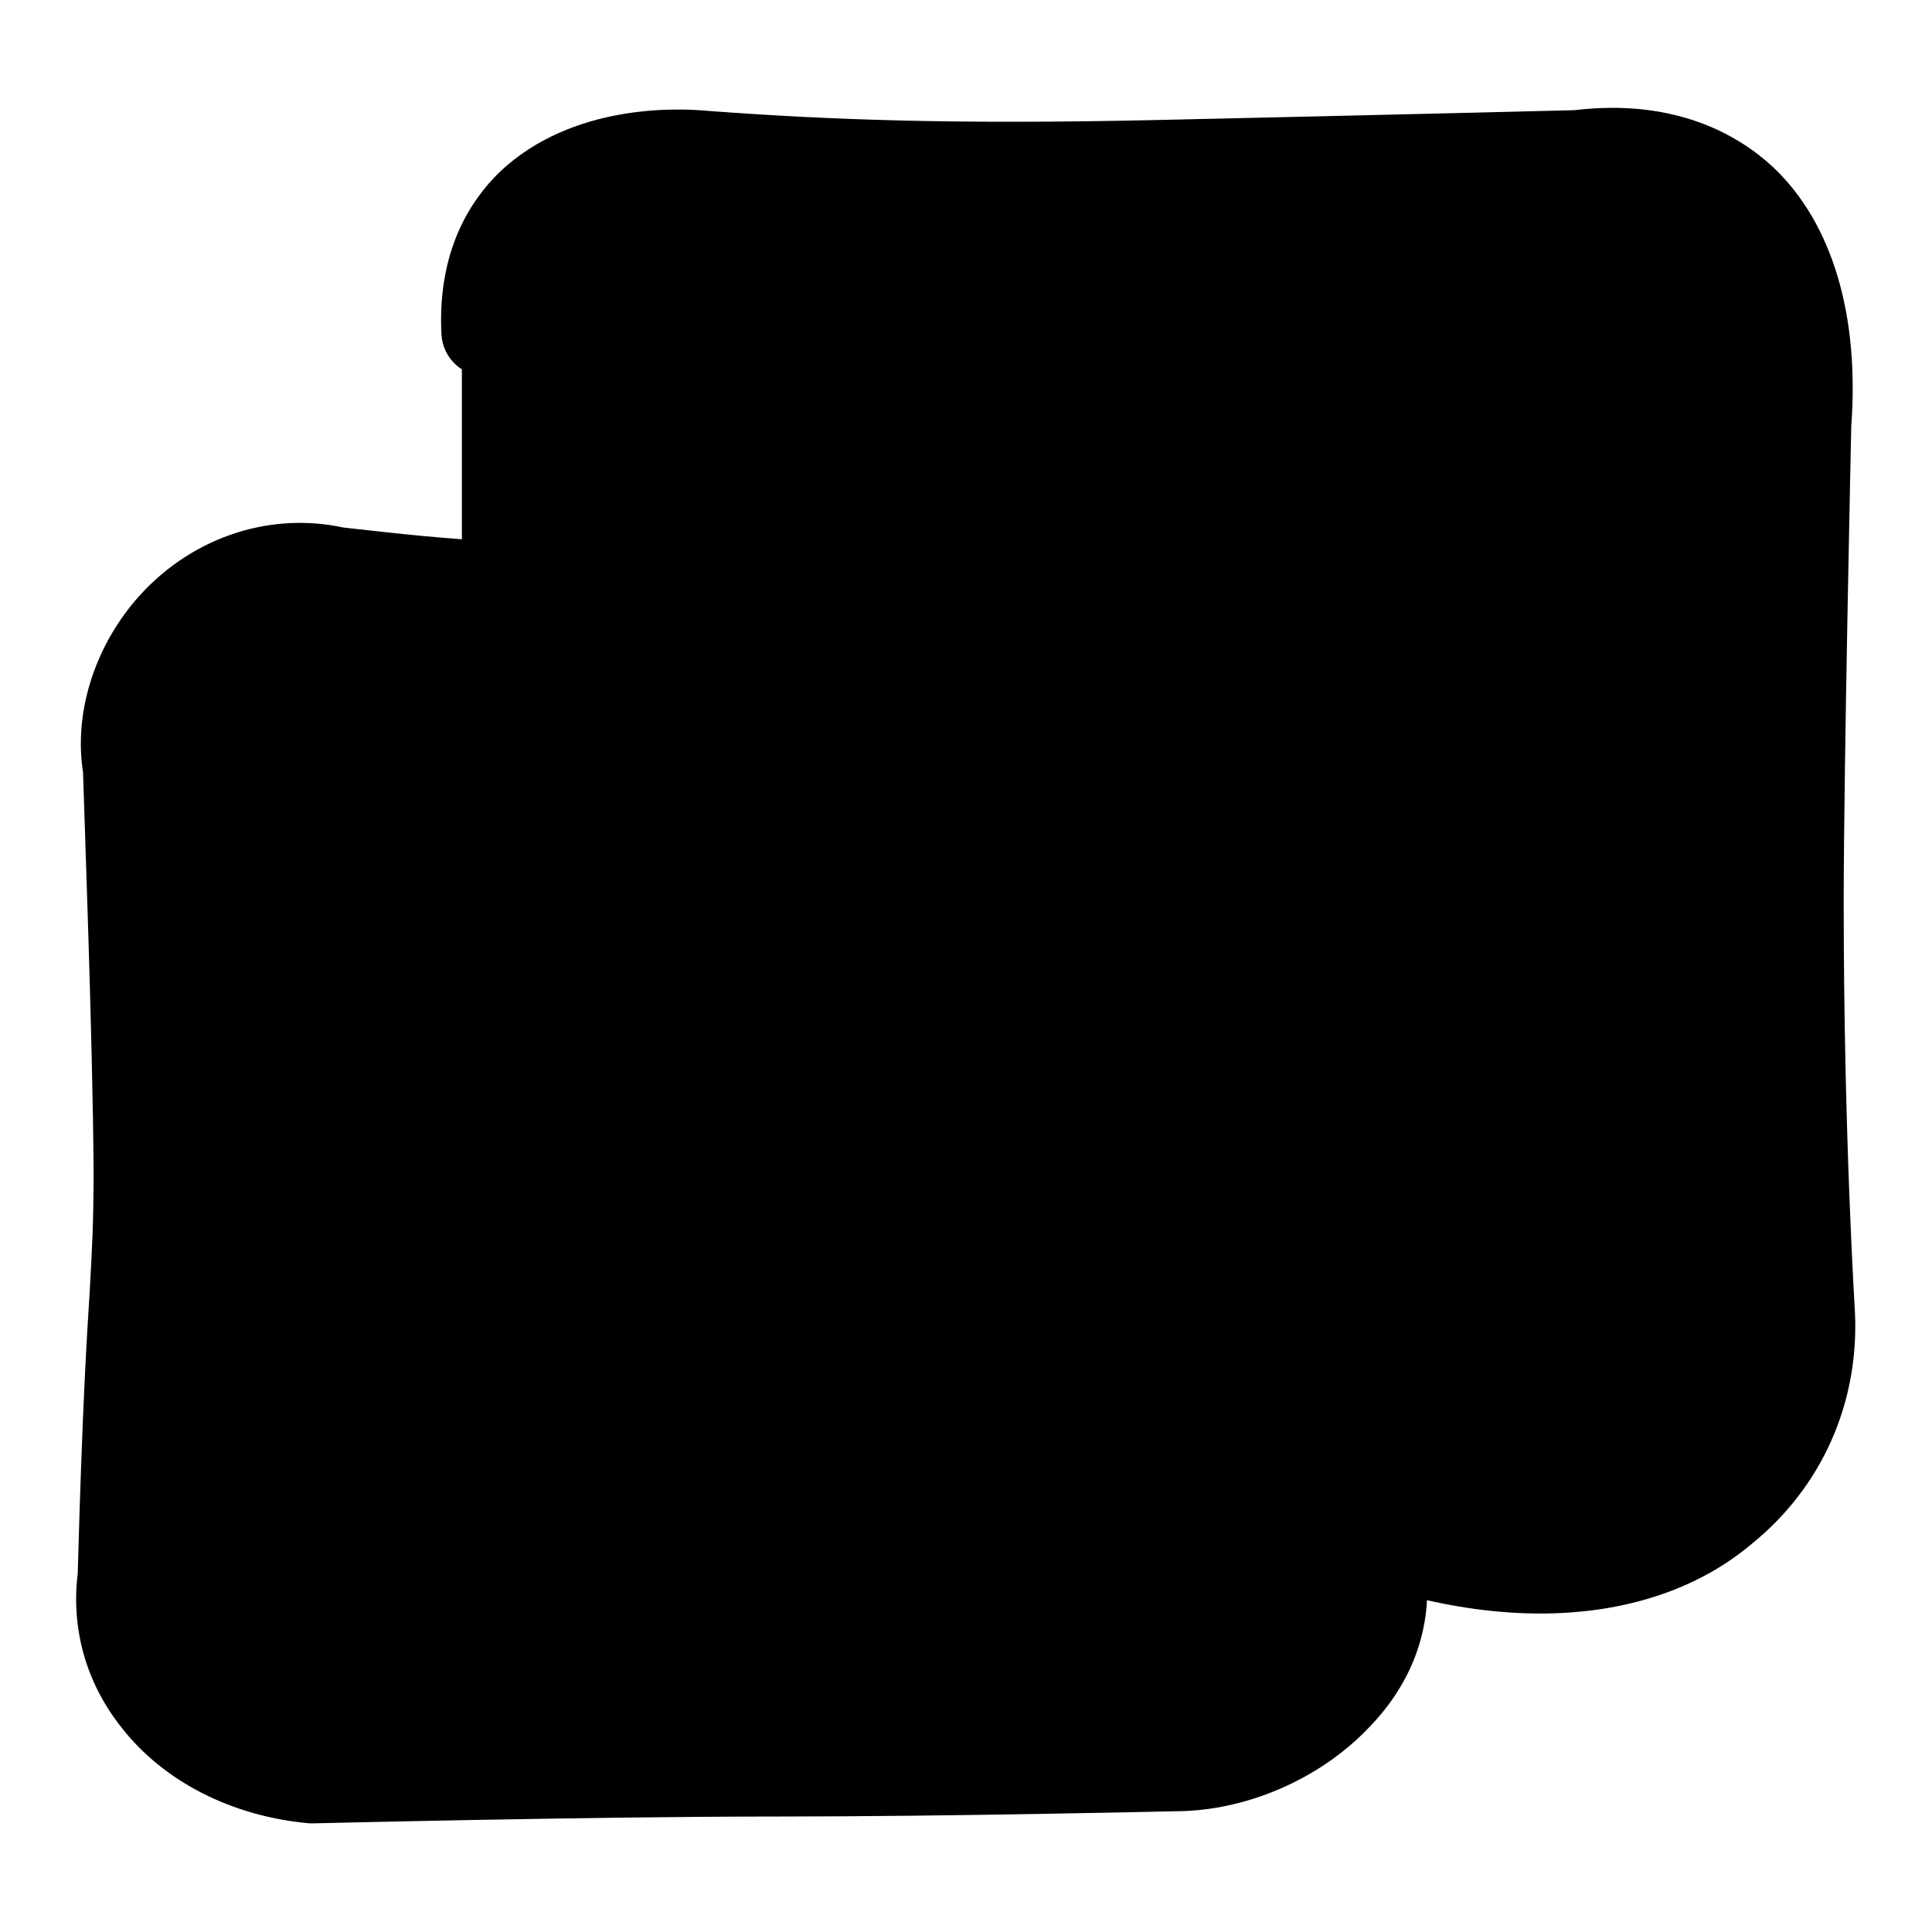<?xml version="1.0" encoding="utf-8"?>
<!-- Svg Vector Icons : http://www.onlinewebfonts.com/icon -->
<!DOCTYPE svg PUBLIC "-//W3C//DTD SVG 1.1//EN" "http://www.w3.org/Graphics/SVG/1.1/DTD/svg11.dtd">
<svg version="1.1" xmlns="http://www.w3.org/2000/svg" xmlns:xlink="http://www.w3.org/1999/xlink" x="0px" y="0px" viewBox="0 0 256 256" enable-background="new 0 0 256 256" xml:space="preserve">
<g> <path fill="#000000" d="M240.6,156.7l-3-119.3c0-1.6-19.2-15.3-18.2-15.7L94.6,21.3c-4.3,0.4-33.4,9.2-33.4,10.8v42.8l-21.8-0.1 c-4.3,0.4-23.9,14.9-23.9,16.5l2.2,124.5c0,1.6,16.1,15.9,17.7,15.9l122.1,3.9c1.5,0,24.7-21,27.5-24.8l27.5,0.2 c0.8,0,15.1-7.4,21.5-19.9C241.3,177,240.6,157.5,240.6,156.7L240.6,156.7z"/> <path fill="#000000" d="M41.3,241.6l-0.3,0c-10.2-0.9-19.3-5.5-24.9-12.7c-4.7-5.9-6.7-13.1-5.8-20.4c0.6-21.9,1.2-31.3,1.6-37.6 c0.3-5.6,0.5-8.6,0.5-15.9c-0.1-16.9-1.3-49-1.4-52.7c-1.2-7.7,1.4-16.2,6.9-22.7c6.9-8.1,17.4-11.9,27.6-9.7l0.9,0.1 c14.2,1.6,22.1,2.4,51.2,2.2c26-0.2,48.2-2.6,51.9-3c11.3-3.6,21.8-1.3,28.8,6.3c6.1,6.5,9.2,16.5,8.6,27.4c0,0,0.7,32.5,0.7,50 c0,18.1,1.5,56.3,1.5,56.7c0.3,7.2-2.4,13.9-7.8,19.4c-6.5,6.8-16.3,11-25.6,11c-0.2,0-29.5,0.7-53,0.7c-24.5,0-60.8,0.9-61.1,0.9 L41.3,241.6L41.3,241.6z M39.6,80.8c-6.7,0-11,3.9-13,6.3c-3.4,4-5.1,9.3-4.3,13.8l0.1,0.7c0,0.4,1.3,35.4,1.4,53.4 c0,7.7-0.2,11-0.5,16.6c-0.4,6.2-1,15.6-1.6,37.5l-0.1,0.6c-0.6,4.4,0.6,8.6,3.4,12.1c3.7,4.6,9.8,7.7,16.7,8.4 c3.8-0.1,37.8-0.9,61.1-0.9c23.3,0,52.6-0.6,52.9-0.7c6.3,0,13.2-2.9,17.5-7.5c2.2-2.3,4.8-6,4.6-11.1c0-0.4-1.5-38.8-1.5-57.2 c0-17.4-0.7-49.9-0.7-50.2c0.5-8.2-1.5-15.1-5.5-19.3c-4.2-4.4-10.3-5.5-17.5-3.1l-1.1,0.3c-0.2,0-24.8,2.9-53.7,3.1 c-29.9,0.2-38.5-0.7-52.6-2.3l-1.4-0.2C41.9,80.9,40.7,80.8,39.6,80.8z"/> <path fill="#000000" d="M204.1,213.8c-5.6,0-11.5-0.8-17.6-2.4c-3.1-0.8-4.9-3.9-4.1-7s3.9-4.9,7-4.1c14.7,3.8,27.4,2.2,35.9-4.6 c6.3-5.1,9.7-12.7,9.3-20.9c0-0.1-1.6-23.7-1.6-55.2c0-17.6,1.1-63.1,1.1-63.6c0.8-11.3-1.7-20.5-6.8-25.5 c-4.1-3.9-10-5.4-17.7-4.5c-0.5,0-24.3,0.7-55.8,1.4c-27.3,0.6-44-0.1-60.8-1.3c-5.8-0.6-14,0.4-18.9,5c-3.1,3-4.5,7.1-4.2,12.7 c0.2,3.2-2.3,5.8-5.4,6c-3.1,0.2-5.8-2.3-6-5.4c-0.6-11.2,3.9-17.9,7.7-21.6c9.6-9.1,23.6-8.5,27.7-8.1c16.2,1.2,32.7,1.8,59.5,1.2 c31.5-0.7,55.2-1.3,55.2-1.3c13.4-1.6,21.8,3.3,26.4,7.6c7.8,7.4,11.4,19.6,10.3,34.3c0,0.2-1,45.5-1,63c0,31.1,1.5,54.3,1.5,54.6 c0.5,12-4.5,23-13.6,30.4C224.9,210.7,215.1,213.8,204.1,213.8L204.1,213.8z M40.1,121.3c-1.6,0-3.2-0.7-4.3-2 c-2.1-2.4-1.8-6,0.6-8.1l14.8-12.8c2.4-2.1,6-1.8,8.1,0.6c2.1,2.4,1.8,6-0.6,8.1l-14.8,12.8C42.8,120.8,41.5,121.3,40.1,121.3z"/> <path fill="#000000" d="M156.3,123.3c-1.5,0-3-0.6-4.1-1.8l-14.1-14.8c-2.2-2.3-2.1-5.9,0.2-8.1c2.3-2.2,5.9-2.1,8.1,0.2l14.1,14.8 c2.2,2.3,2.1,5.9-0.2,8.1C159.2,122.7,157.8,123.3,156.3,123.3z M54,217.5c-1.4,0-2.8-0.5-3.9-1.6l-14.1-13.4 c-2.3-2.2-2.4-5.8-0.2-8.1c2.2-2.3,5.8-2.4,8.1-0.2l14.1,13.4c2.3,2.2,2.4,5.8,0.2,8.1C57,216.9,55.5,217.5,54,217.5L54,217.5z  M144.3,217.9c-1.6,0-3.1-0.7-4.2-1.8c-2.2-2.3-2-5.9,0.3-8.1l14.7-13.6c2.3-2.2,5.9-2,8.1,0.3c2.2,2.3,2,5.9-0.3,8.1l-14.7,13.6 C147.1,217.4,145.7,217.9,144.3,217.9L144.3,217.9z"/></g>
</svg>